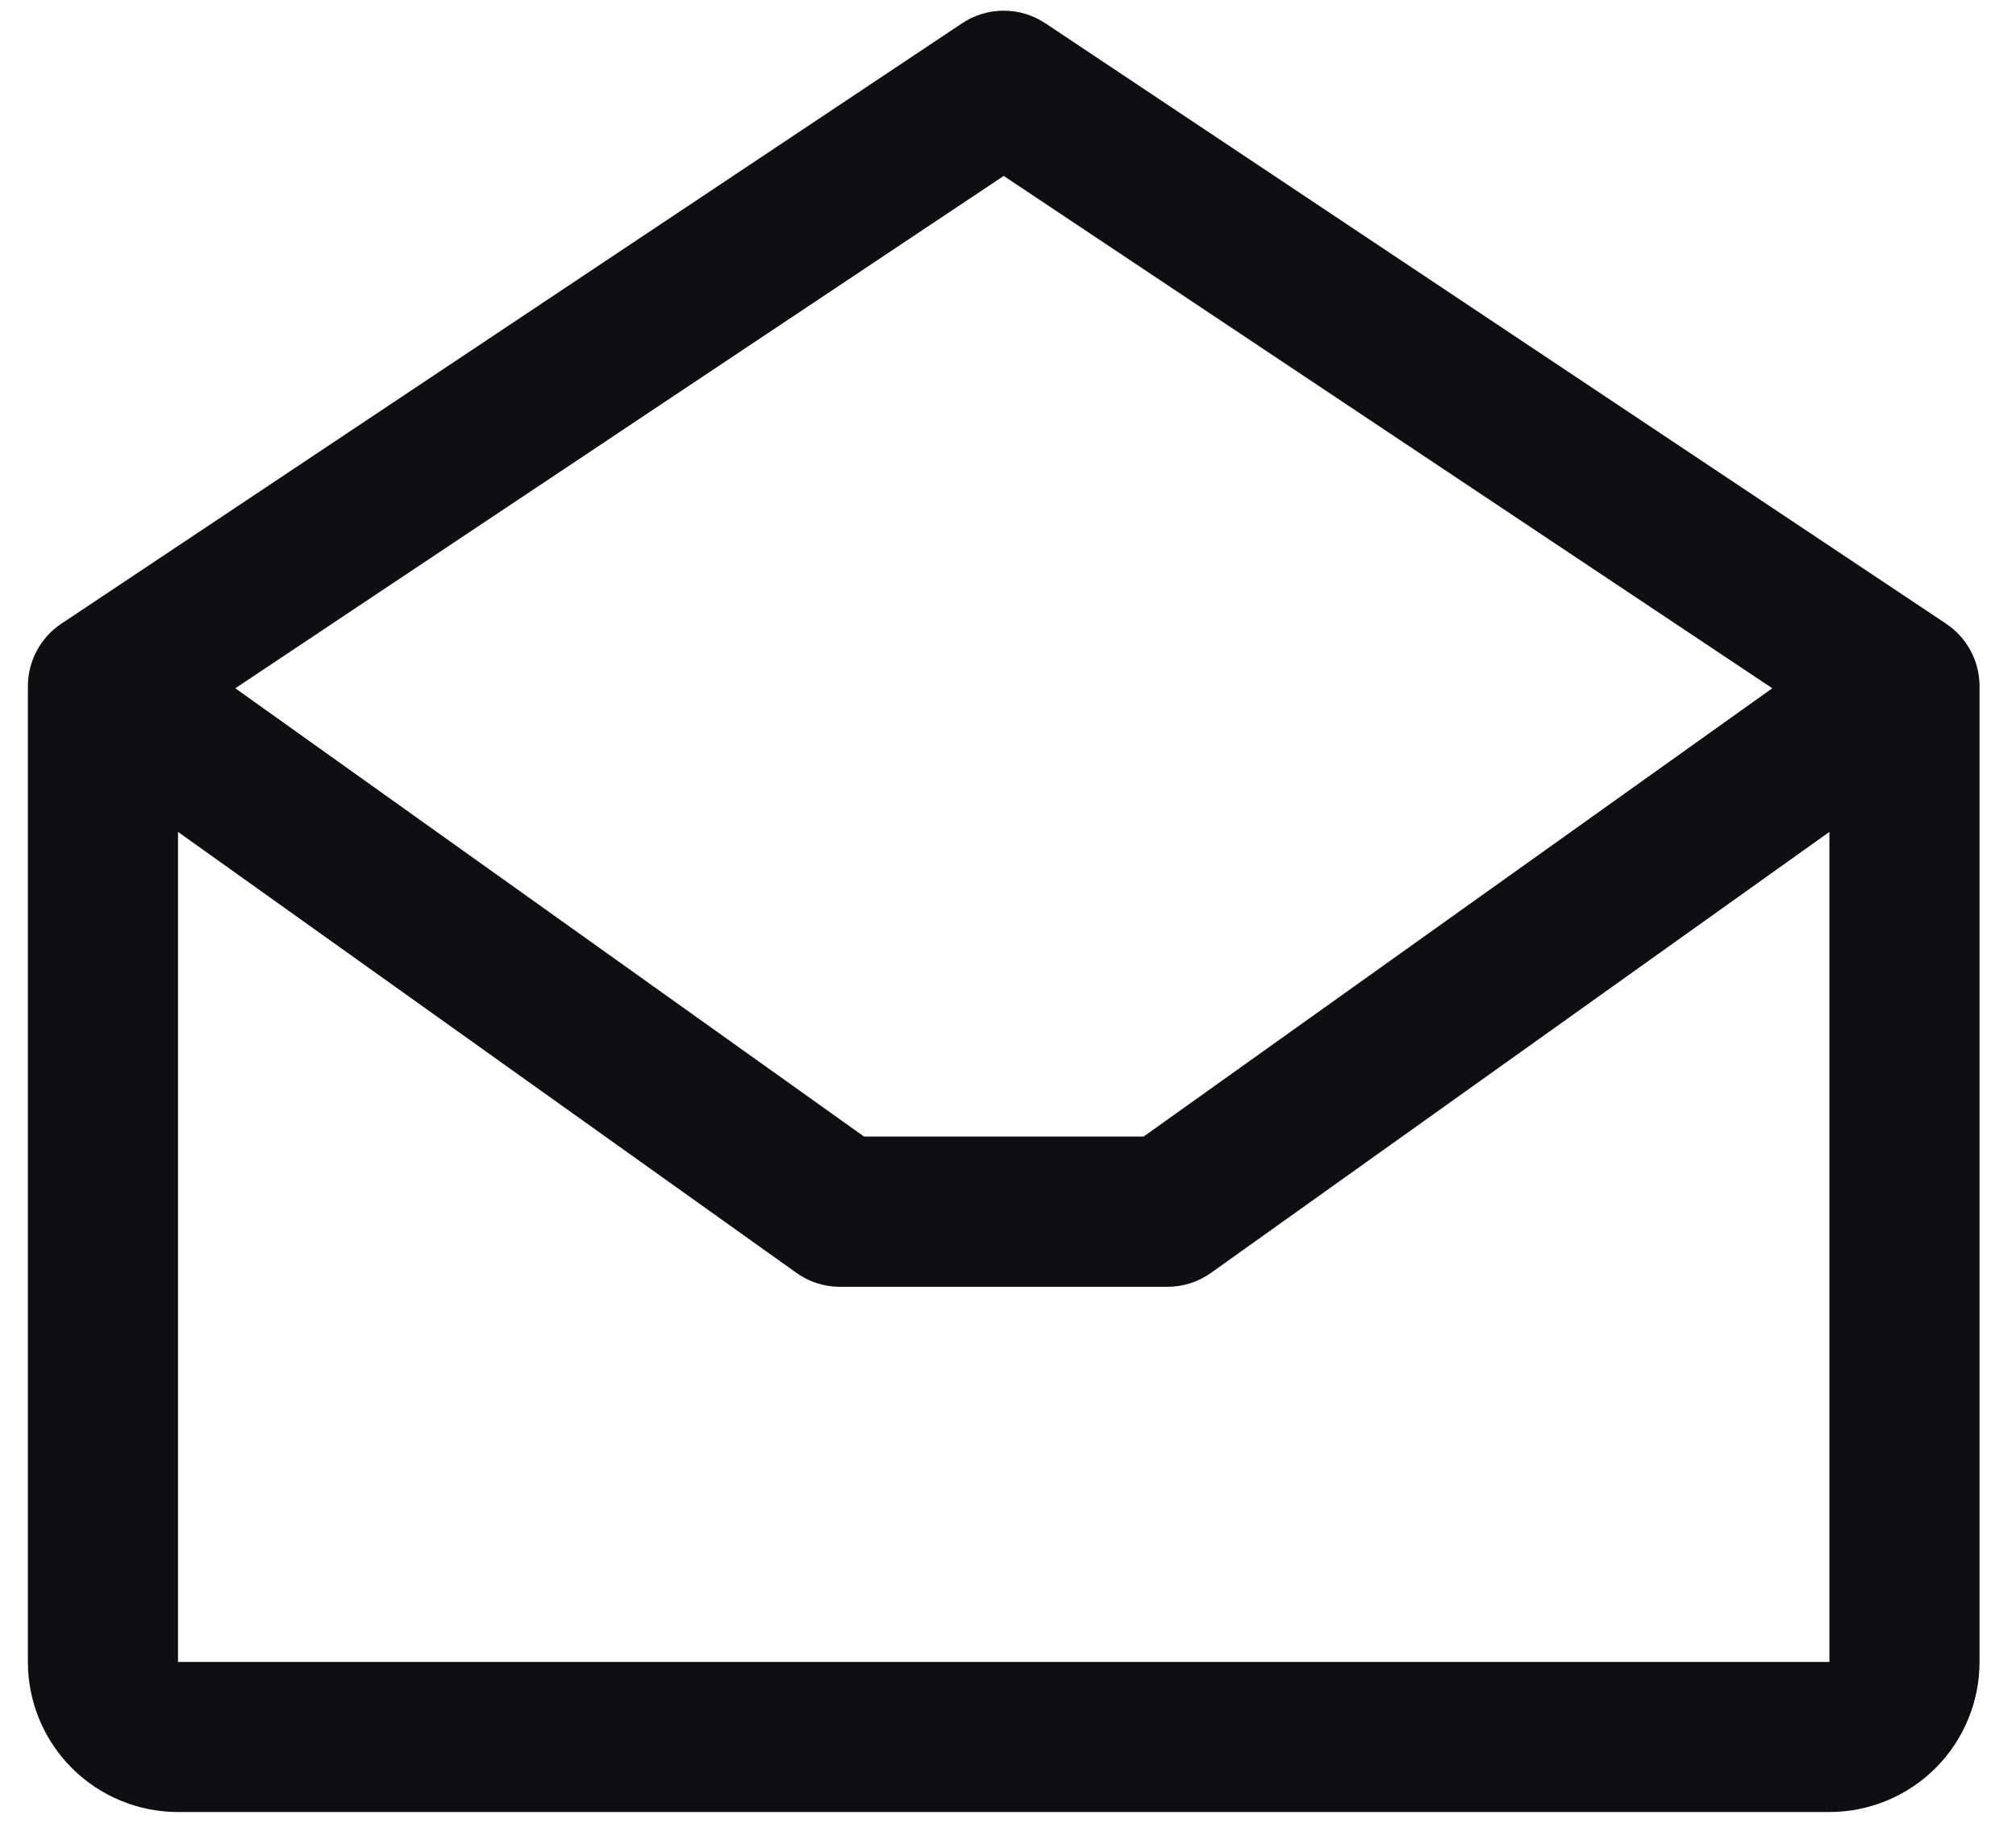 <svg width="47" height="43" viewBox="0 0 47 43" fill="none" xmlns="http://www.w3.org/2000/svg">
<path d="M45.371 14.543L24.371 0.543C24.084 0.351 23.746 0.249 23.4 0.249C23.054 0.249 22.716 0.351 22.429 0.543L1.429 14.543C1.189 14.703 0.992 14.92 0.857 15.174C0.721 15.428 0.65 15.712 0.65 16V38.75C0.65 39.678 1.019 40.569 1.675 41.225C2.331 41.881 3.222 42.25 4.15 42.25H42.65C43.578 42.25 44.468 41.881 45.125 41.225C45.781 40.569 46.15 39.678 46.15 38.75V16C46.15 15.712 46.079 15.428 45.943 15.174C45.807 14.92 45.611 14.703 45.371 14.543ZM23.4 4.102L41.318 16.048L26.662 26.5H20.143L5.486 16.048L23.4 4.102ZM4.15 38.75V19.397L18.566 29.678C18.862 29.89 19.218 30.004 19.583 30.004H27.217C27.582 30.004 27.938 29.89 28.234 29.678L42.65 19.397V38.75H4.15Z" fill="#0E0F12"/>
</svg>
